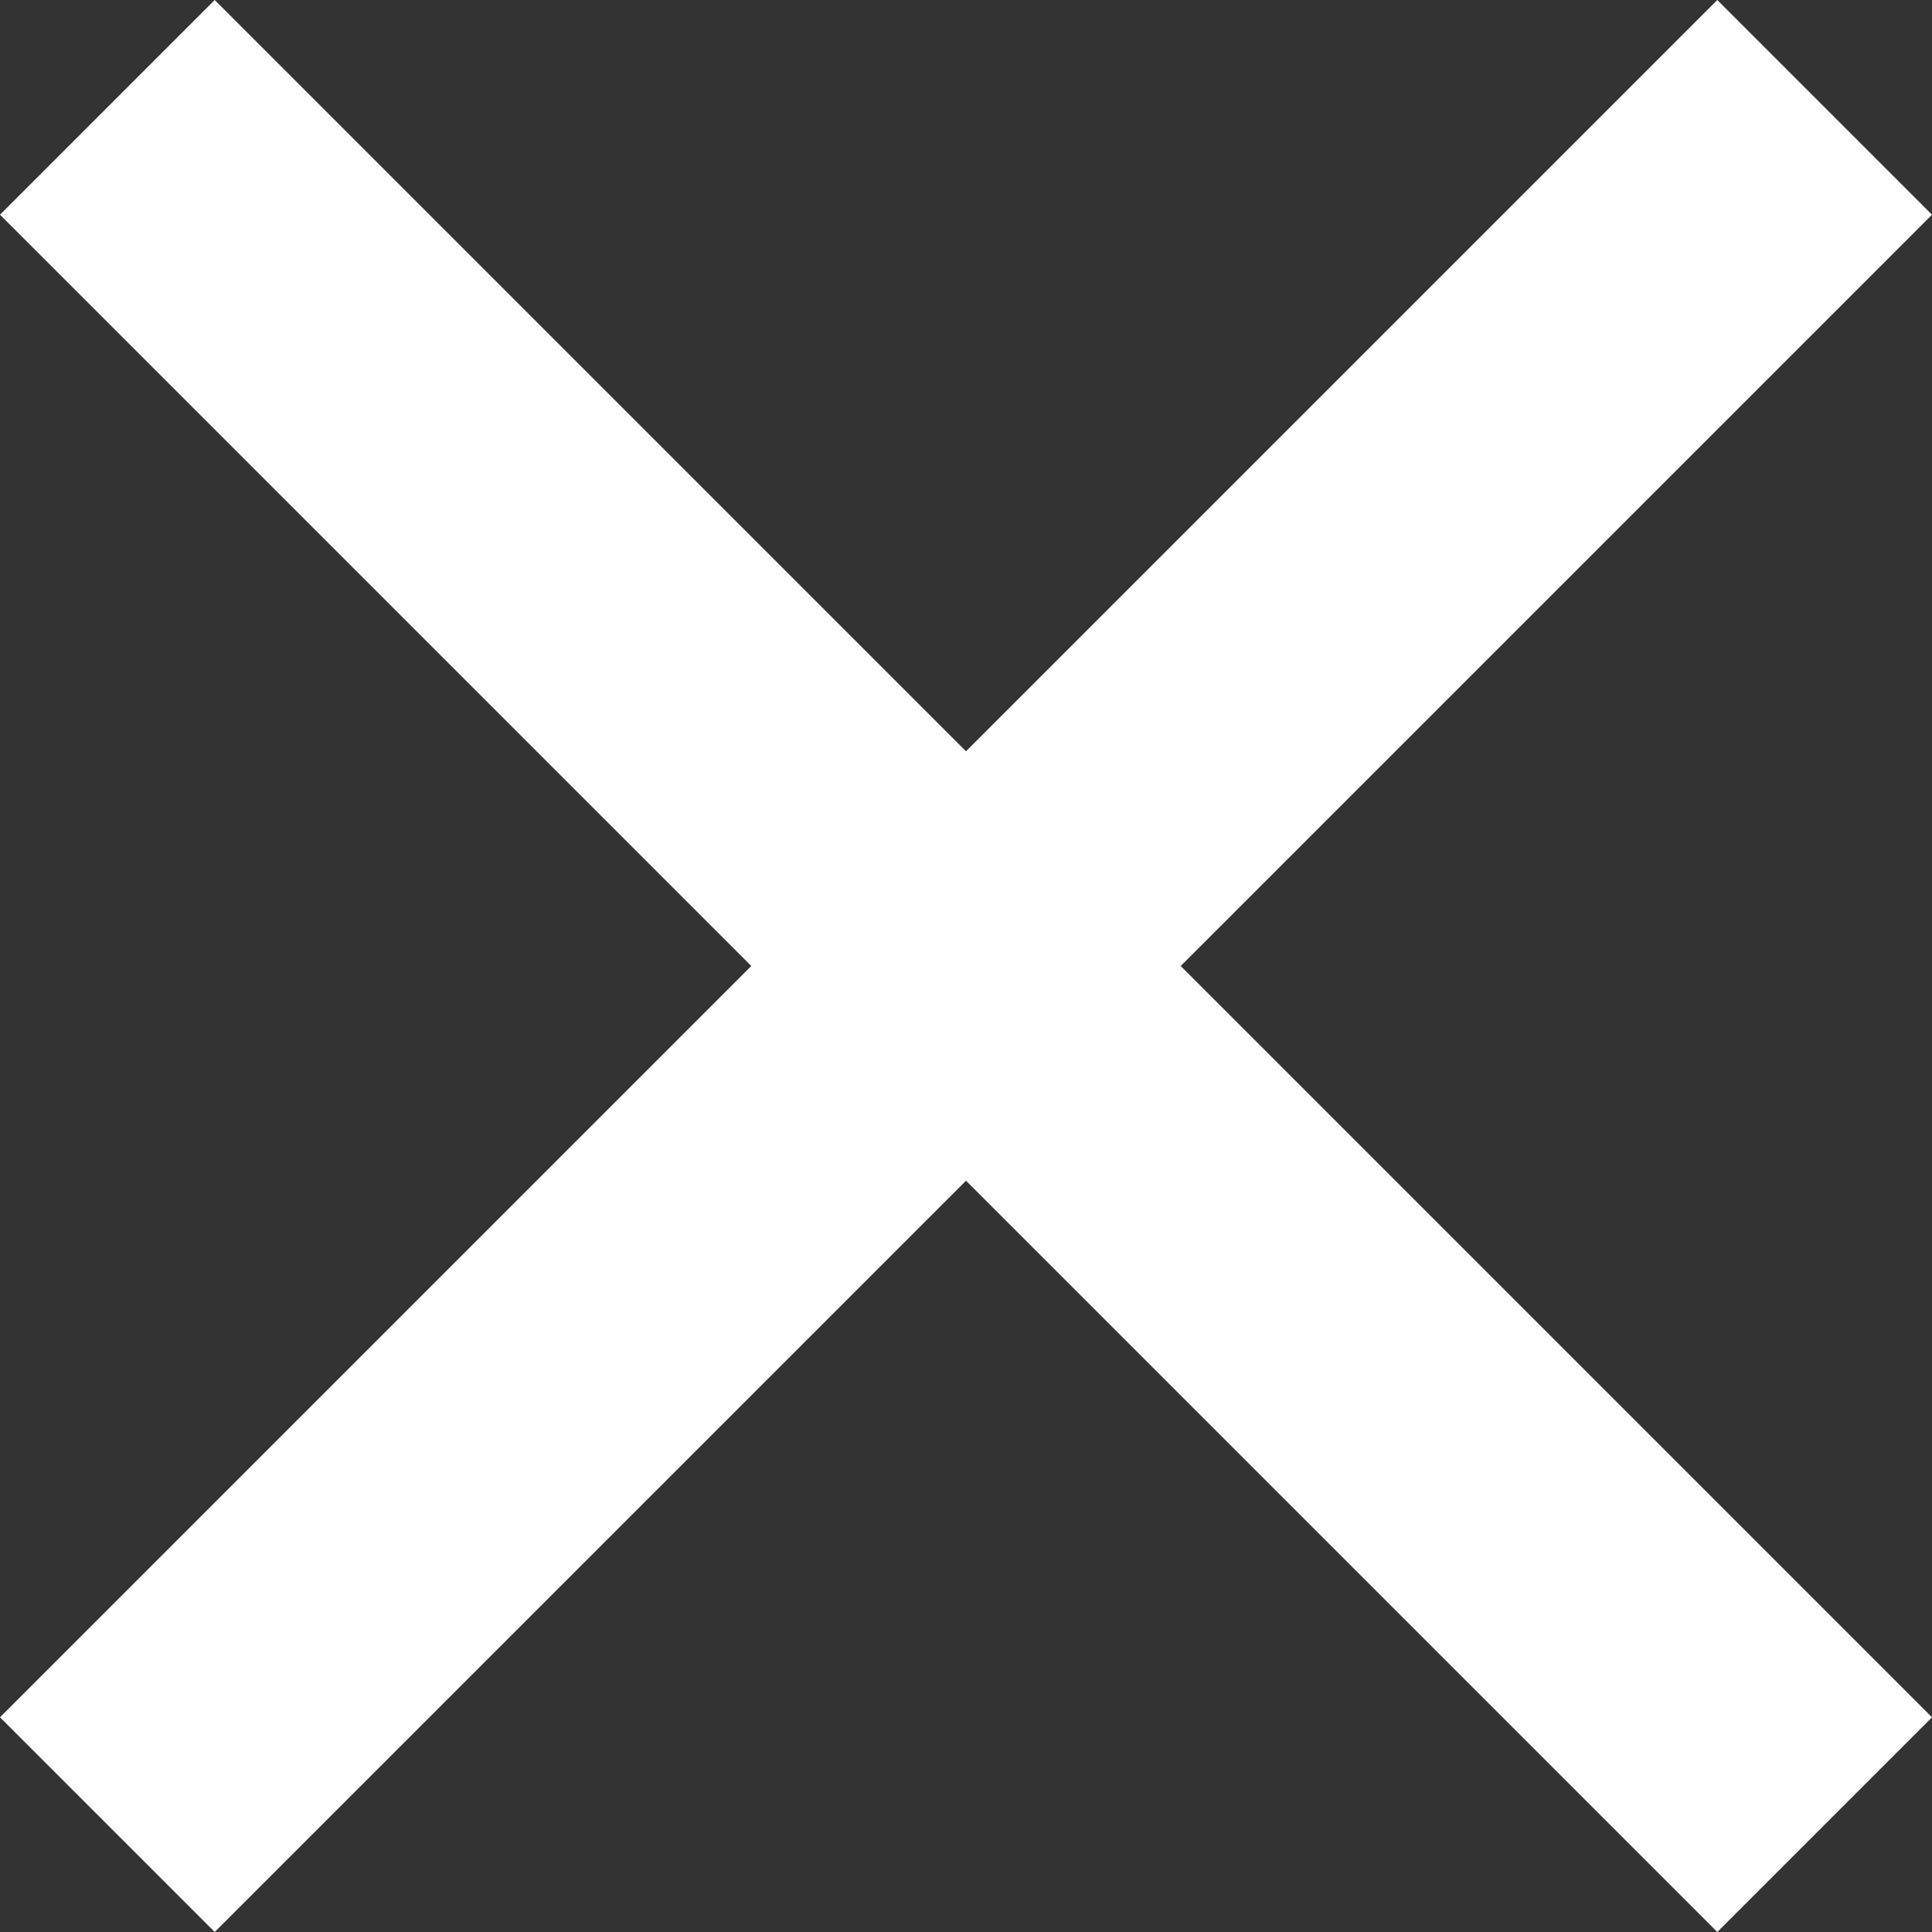 <?xml version="1.0" encoding="UTF-8"?>
<svg width="15px" height="15px" viewBox="0 0 15 15" version="1.1" xmlns="http://www.w3.org/2000/svg" xmlns:xlink="http://www.w3.org/1999/xlink">
    <rect x="0" y="0" width="15" height="15" fill="#333333" stroke="none"/>
    <!-- Generator: sketchtool 52.5 (67469) - http://www.bohemiancoding.com/sketch -->
    <title>5C544F6F-1476-4AD0-9E46-A4BA28FC1A7A</title>
    <desc>Created with sketchtool.</desc>
    <g id="Desktop" stroke="none" stroke-width="1" fill="none" fill-rule="evenodd">
        <g id="Subpage---Popup" transform="translate(-1160, -264)" fill="#FFFFFF" fill-rule="nonzero">
            <g id="popup" transform="translate(235, 234)">
                <polygon id="icon/close" points="934.167 37.5 940 43.333 938.333 45 932.5 39.167 926.667 45 925 43.333 930.833 37.5 925 31.667 926.667 30 932.5 35.833 938.333 30 940 31.667"></polygon>
            </g>
        </g>
    </g>
</svg>